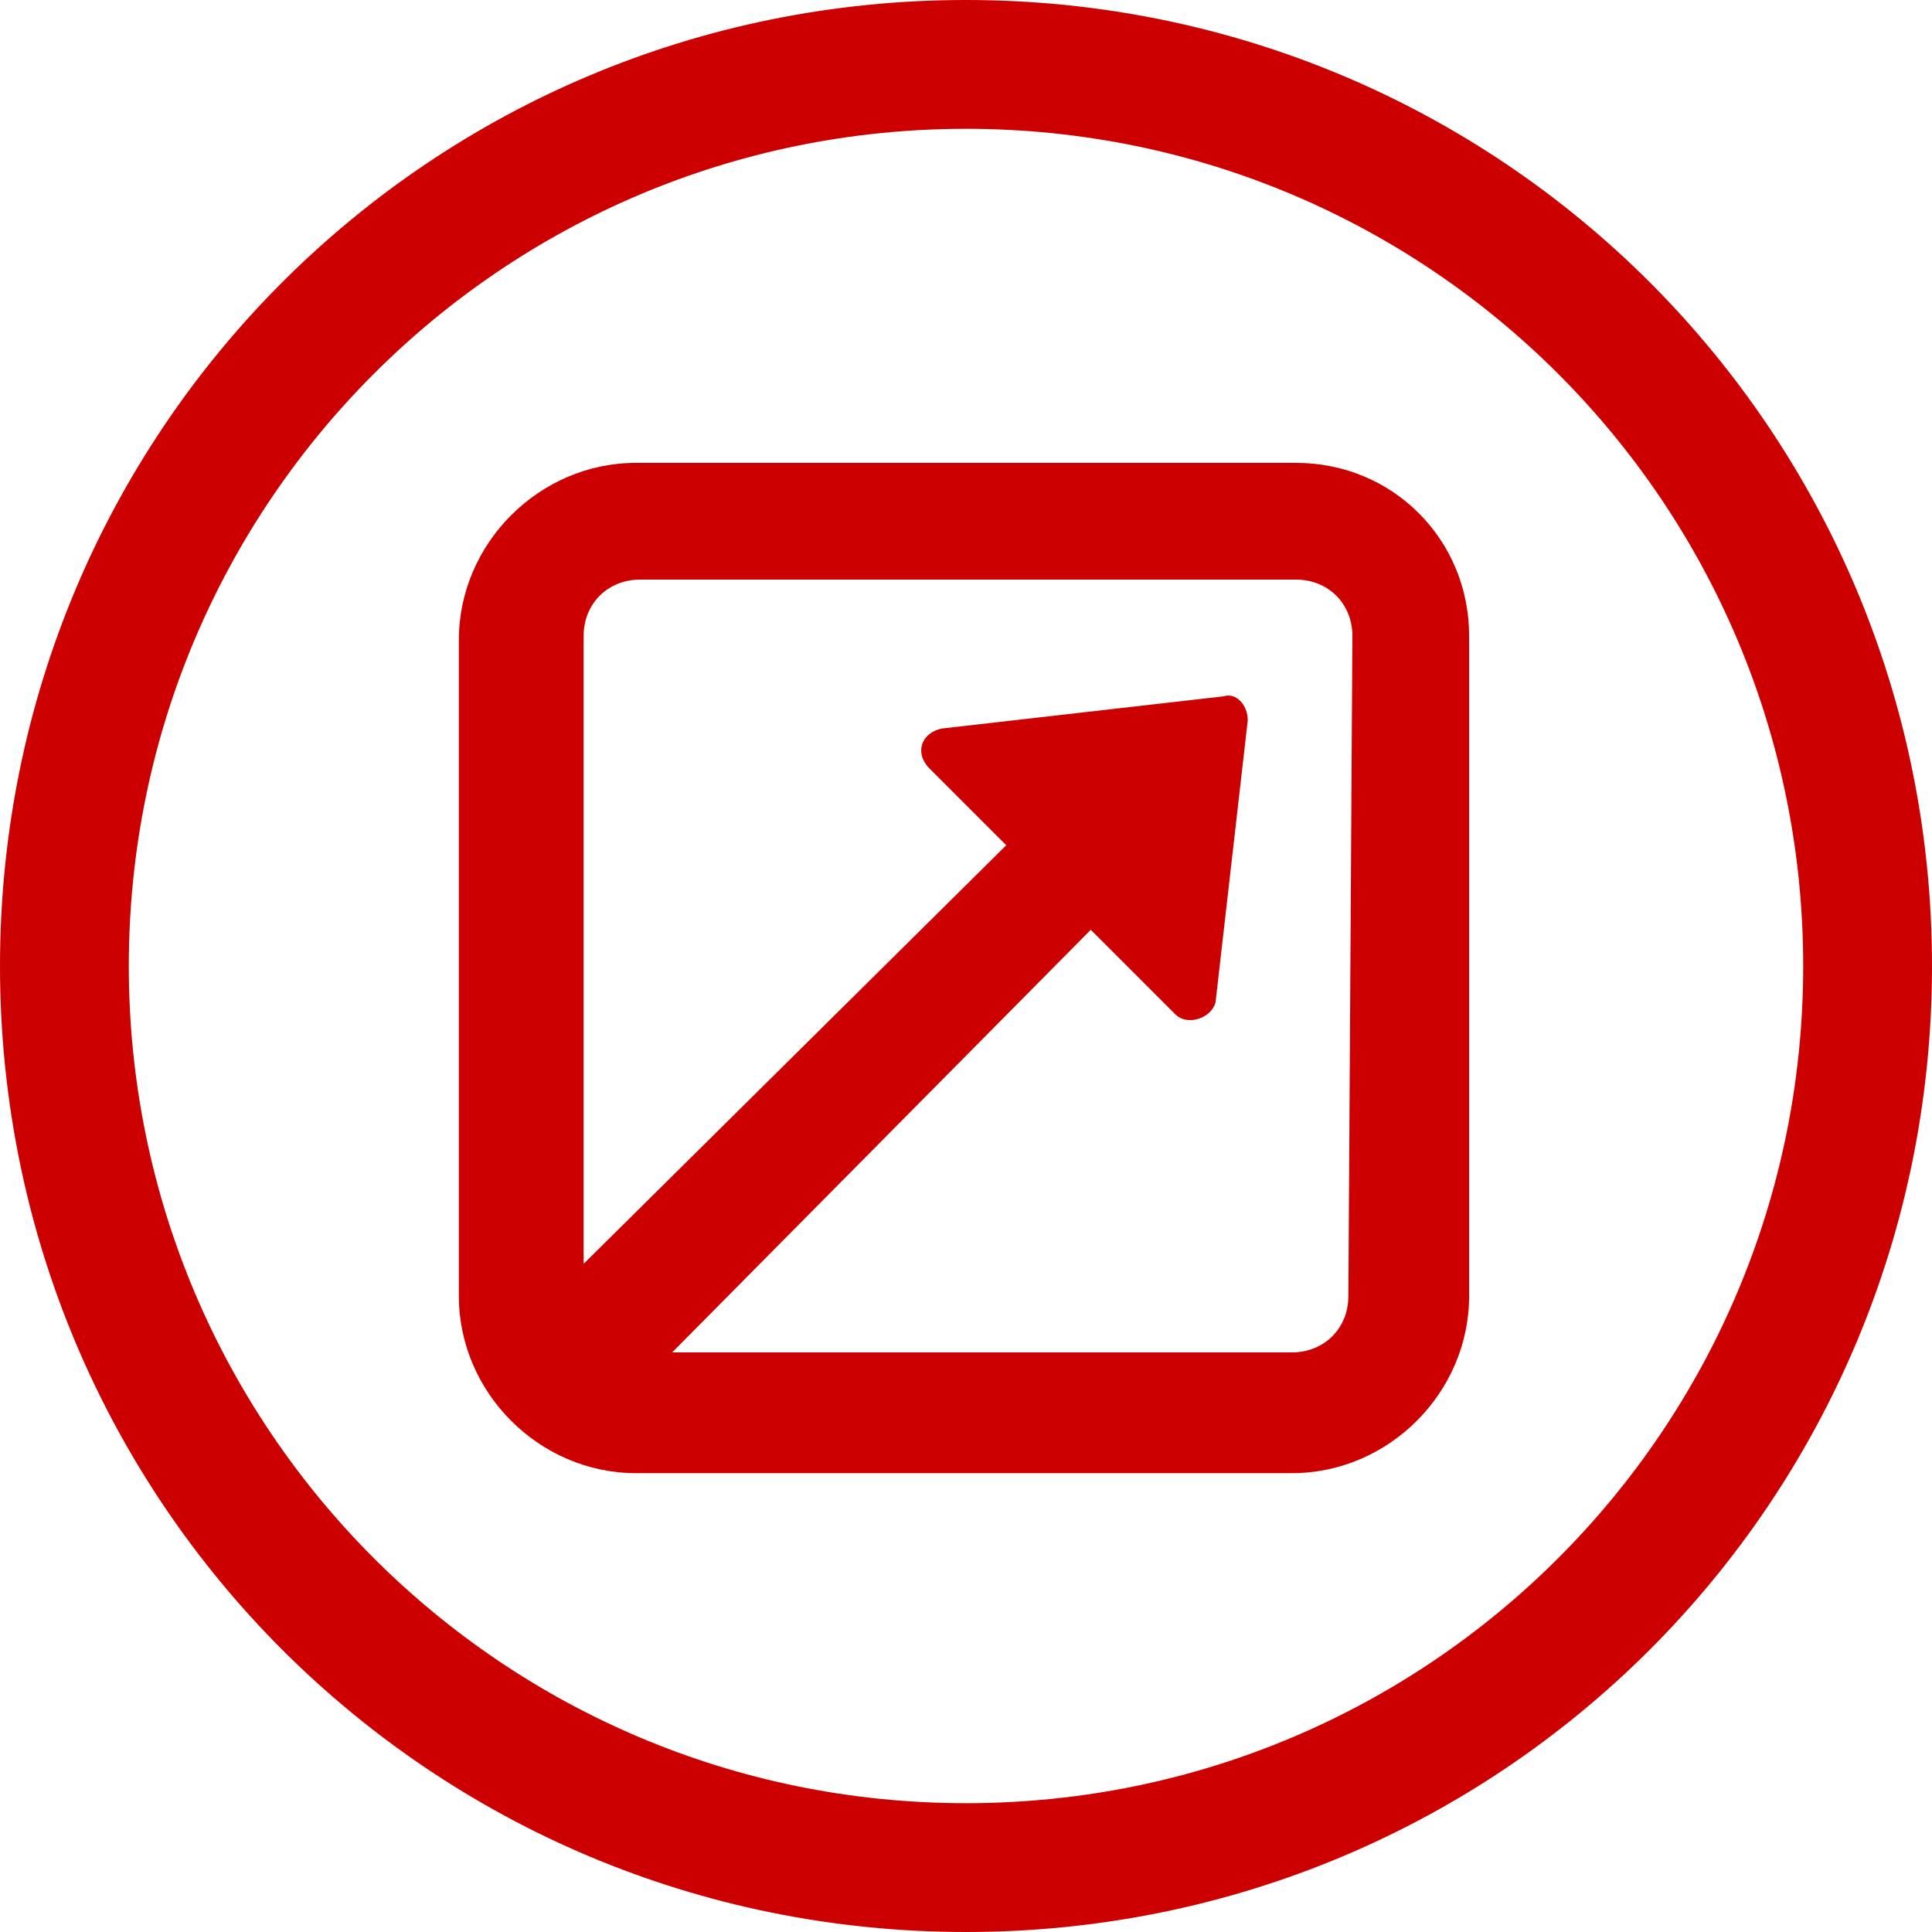 <?xml version="1.0" encoding="utf-8"?>
<!-- Generator: Adobe Illustrator 21.0.0, SVG Export Plug-In . SVG Version: 6.00 Build 0)  -->
<svg version="1.1" id="Layer_1" xmlns="http://www.w3.org/2000/svg" xmlns:xlink="http://www.w3.org/1999/xlink" x="0px" y="0px"
	 viewBox="0 0 48 48" style="enable-background:new 0 0 48 48;" xml:space="preserve">
<style type="text/css">
	.st0{fill:#CC0000;}
</style>
<title>Asset 8</title>
<path class="st0" d="M24,48C10.7,48,0,37.3,0,24S10.7,0,24,0s24,10.7,24,24S37.3,48,24,48z M24,3.2C12.5,3.2,3.2,12.5,3.2,24
	S12.5,44.8,24,44.8S44.8,35.5,44.8,24l0,0C44.8,12.5,35.5,3.2,24,3.2z"/>
<path class="st0" d="M32.2,11.5H15.8c-2.4,0-4.4,2-4.4,4.4v16.3c0,2.4,2,4.4,4.4,4.4h16.3c2.4,0,4.4-2,4.4-4.4V15.8
	C36.5,13.4,34.6,11.5,32.2,11.5z M33.5,32.2c0,0.8-0.6,1.4-1.4,1.4H16.7l10.4-10.5l2.1,2.1c0.3,0.3,0.9,0.1,1-0.3l0.8-7
	c0-0.4-0.3-0.7-0.6-0.6l-7,0.8c-0.5,0.1-0.7,0.6-0.3,1L25,21L14.5,31.4V15.8c0-0.8,0.6-1.4,1.4-1.4h16.3c0.8,0,1.4,0.6,1.4,1.4
	L33.5,32.2L33.5,32.2z"/>
</svg>
